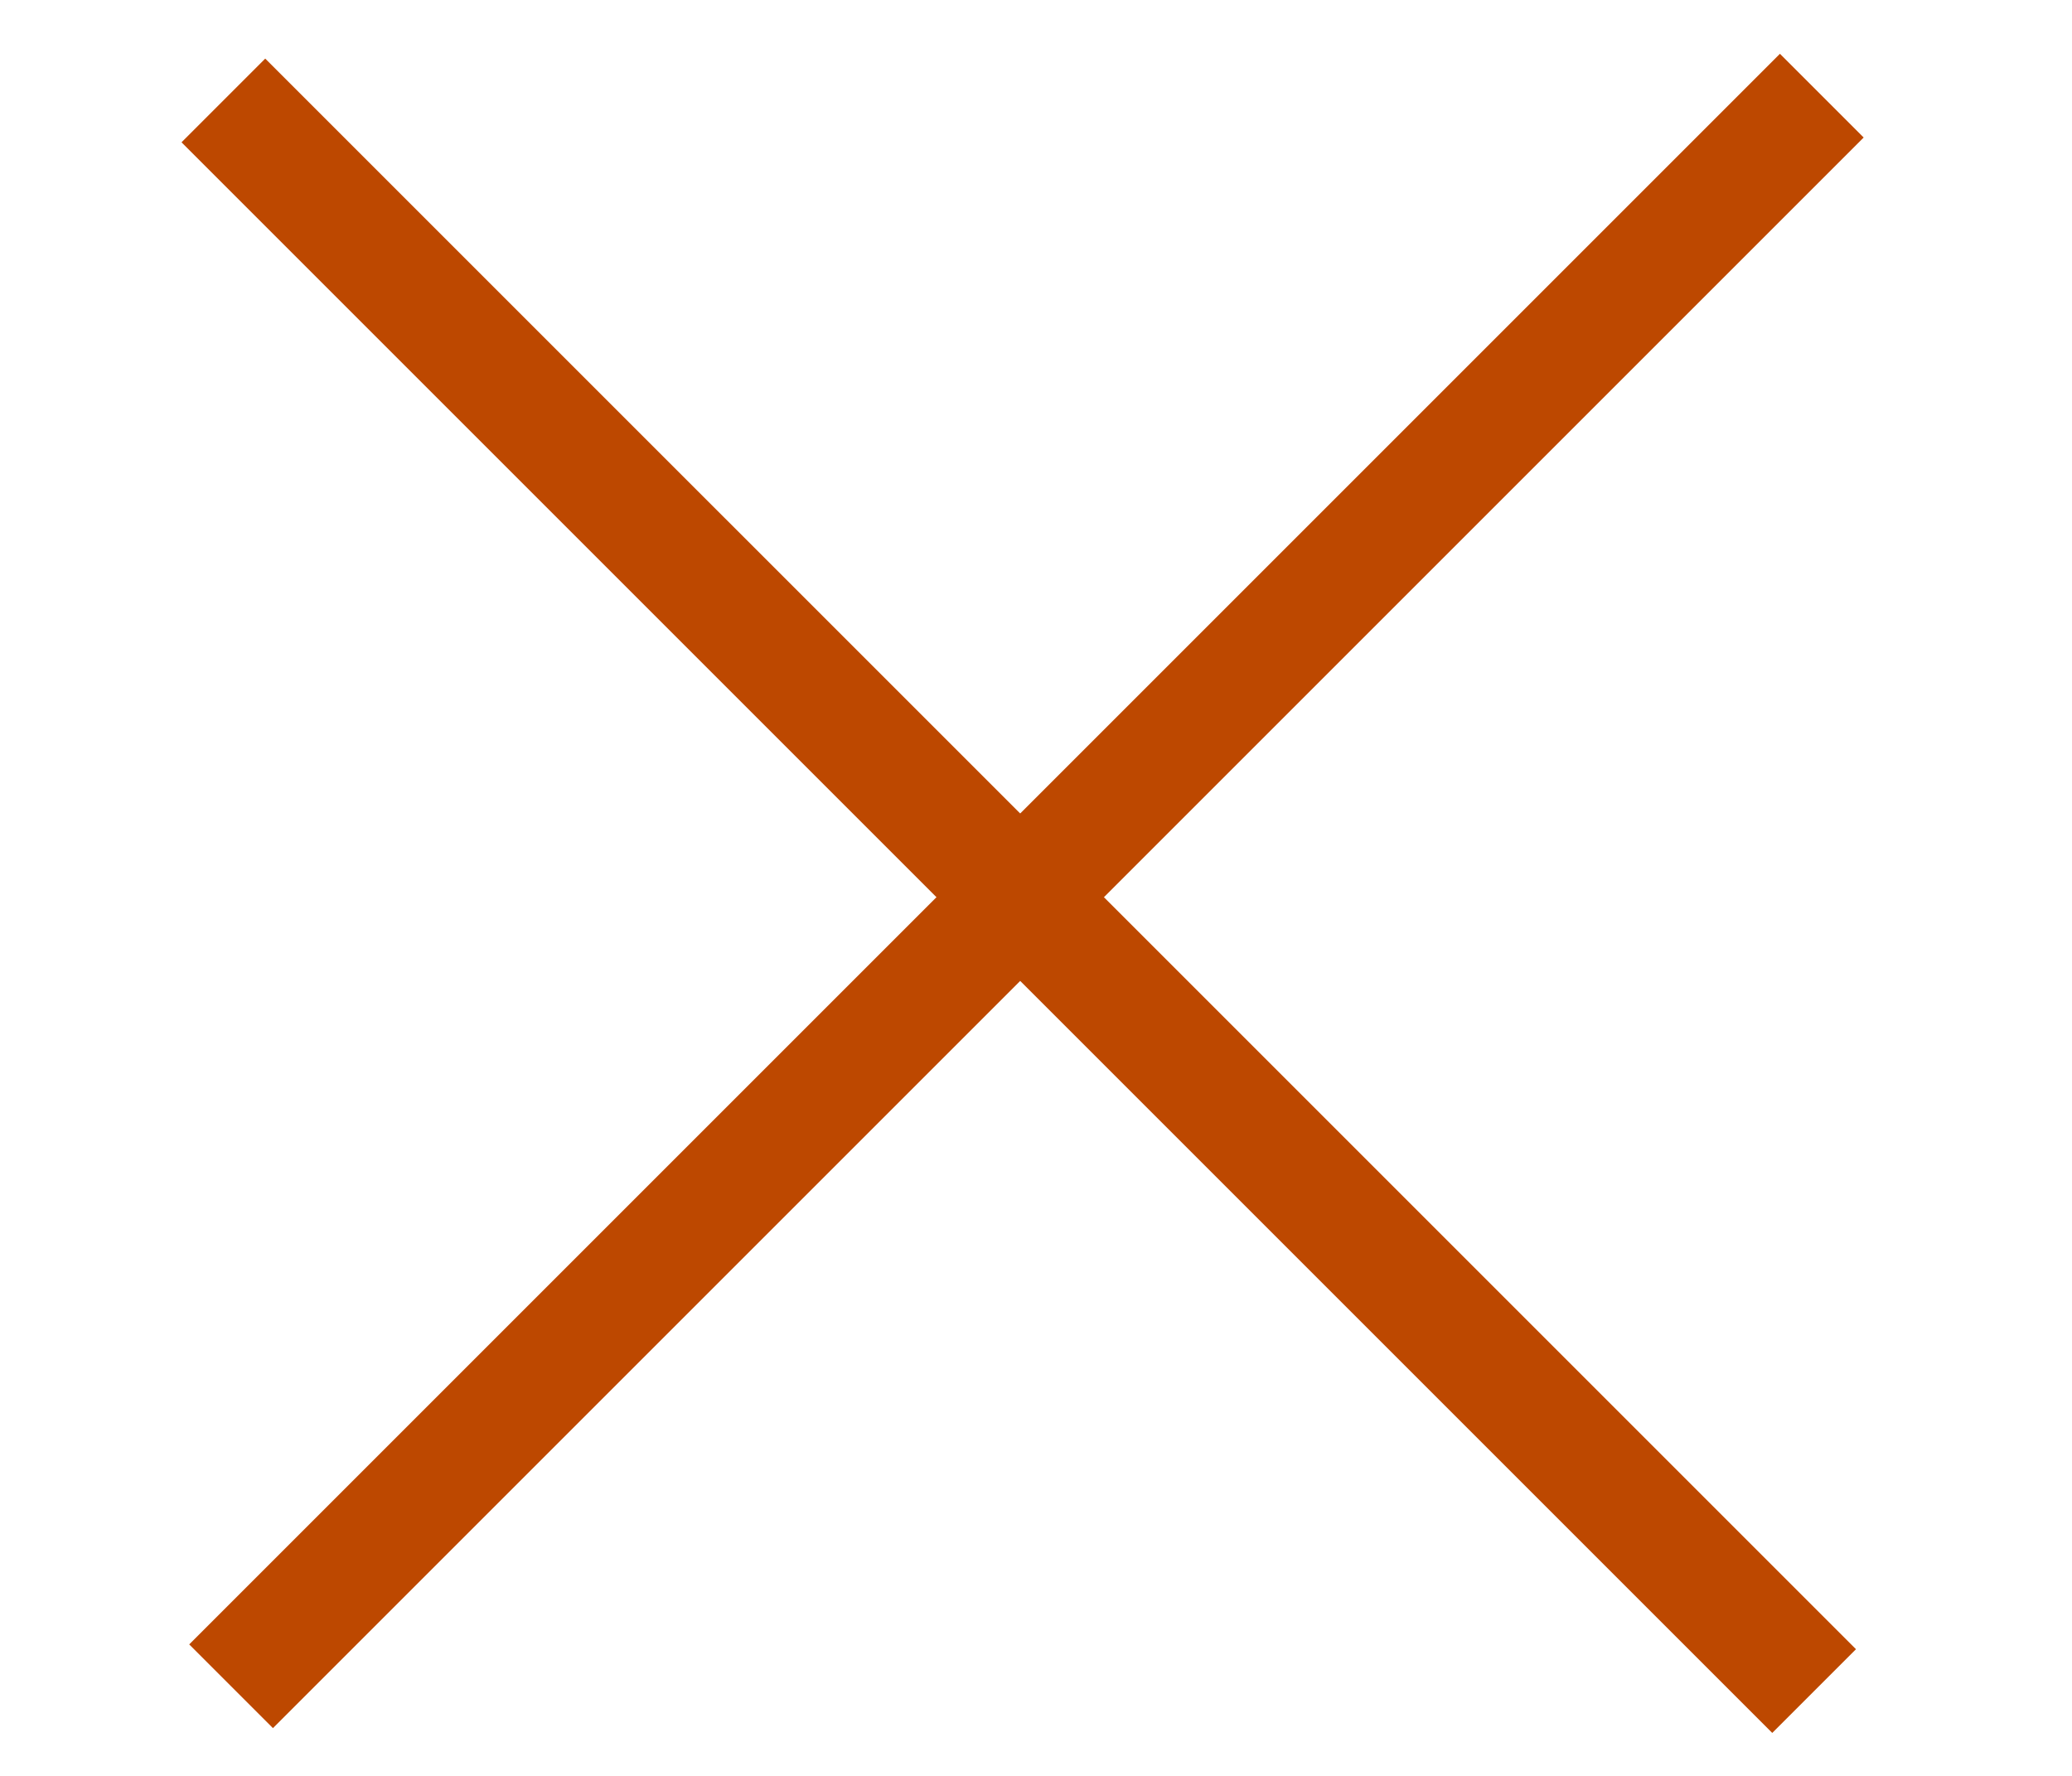 <?xml version="1.0" encoding="UTF-8"?>
<svg width="35px" height="30px" viewBox="0 0 35 30" version="1.1" xmlns="http://www.w3.org/2000/svg" xmlns:xlink="http://www.w3.org/1999/xlink">
    <title>Close</title>
    <g id="Home" stroke="none" stroke-width="1" fill="none" fill-rule="evenodd" stroke-linecap="square">
        <g id="Home-1024-1-SEPT" transform="translate(-894, -143)" stroke="#BD4800" stroke-width="2">
            <g id="Close" transform="translate(895, 145)">
                <line x1="2" y1="2.081" x2="30.417" y2="24.183" id="Line-5" transform="translate(16.208, 13.132) rotate(7.125) translate(-16.208, -13.132) "></line>
                <line x1="2.13" y1="2" x2="30.547" y2="24.102" id="Line-5-Copy" transform="translate(16.338, 13.051) scale(1, -1) rotate(7.125) translate(-16.338, -13.051) "></line>
            </g>
        </g>
    </g>
</svg>